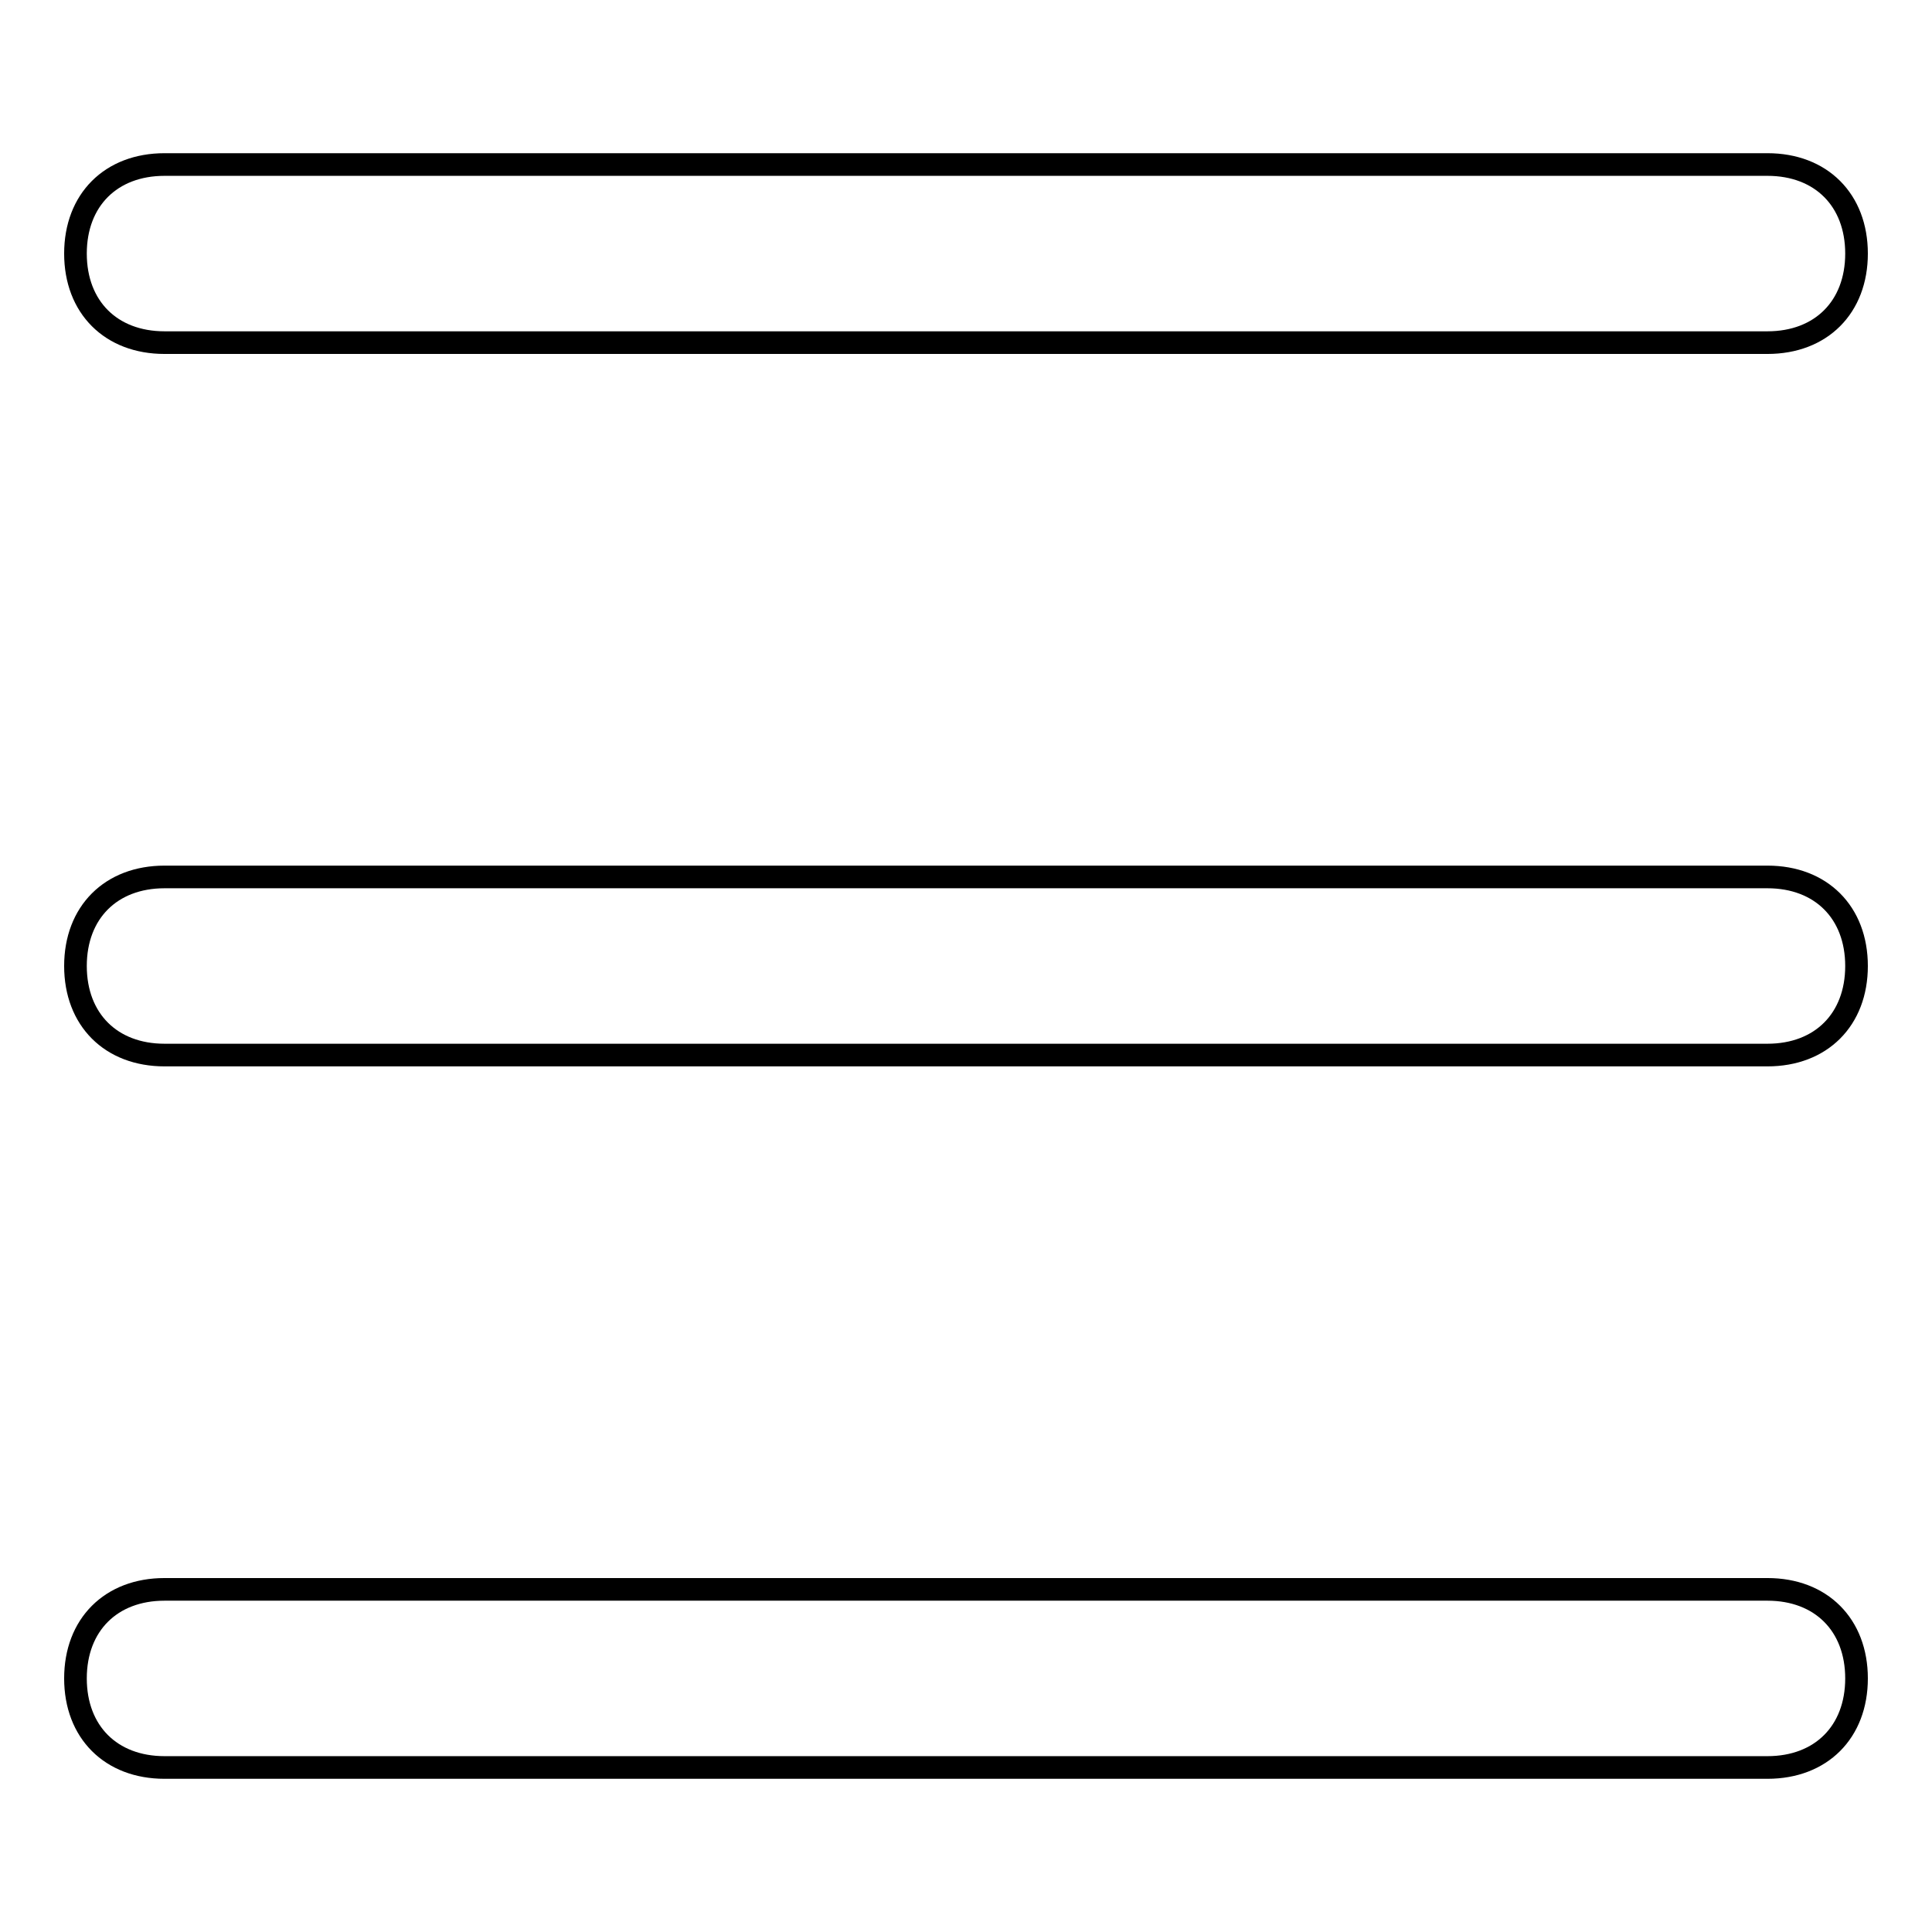 <?xml version="1.0" encoding="utf-8"?>
<!-- Svg Vector Icons : http://www.onlinewebfonts.com/icon -->
<!DOCTYPE svg PUBLIC "-//W3C//DTD SVG 1.1//EN" "http://www.w3.org/Graphics/SVG/1.1/DTD/svg11.dtd">
<svg version="1.1" xmlns="http://www.w3.org/2000/svg" xmlns:xlink="http://www.w3.org/1999/xlink" x="0px" y="0px" viewBox="0 0 256 256" enable-background="new 0 0 256 256" xml:space="preserve">
<g><g><path stroke-width="3" fill-opacity="0" stroke="#000000"  d="M234.2,116.2H21.8c-7.1,0-11.8,4.7-11.8,11.8s4.7,11.8,11.8,11.8h212.4c7.1,0,11.8-4.7,11.8-11.8S241.3,116.2,234.2,116.2L234.2,116.2z M234.2,210.6H21.8c-7.1,0-11.8,4.7-11.8,11.8s4.7,11.8,11.8,11.8h212.4c7.1,0,11.8-4.7,11.8-11.8S241.3,210.6,234.2,210.6L234.2,210.6z M21.8,45.4h212.4c7.1,0,11.8-4.7,11.8-11.8c0-7.1-4.7-11.8-11.8-11.8H21.8c-7.1,0-11.8,4.7-11.8,11.8C10,40.7,14.7,45.4,21.8,45.4L21.8,45.4z"/></g></g>
</svg>
